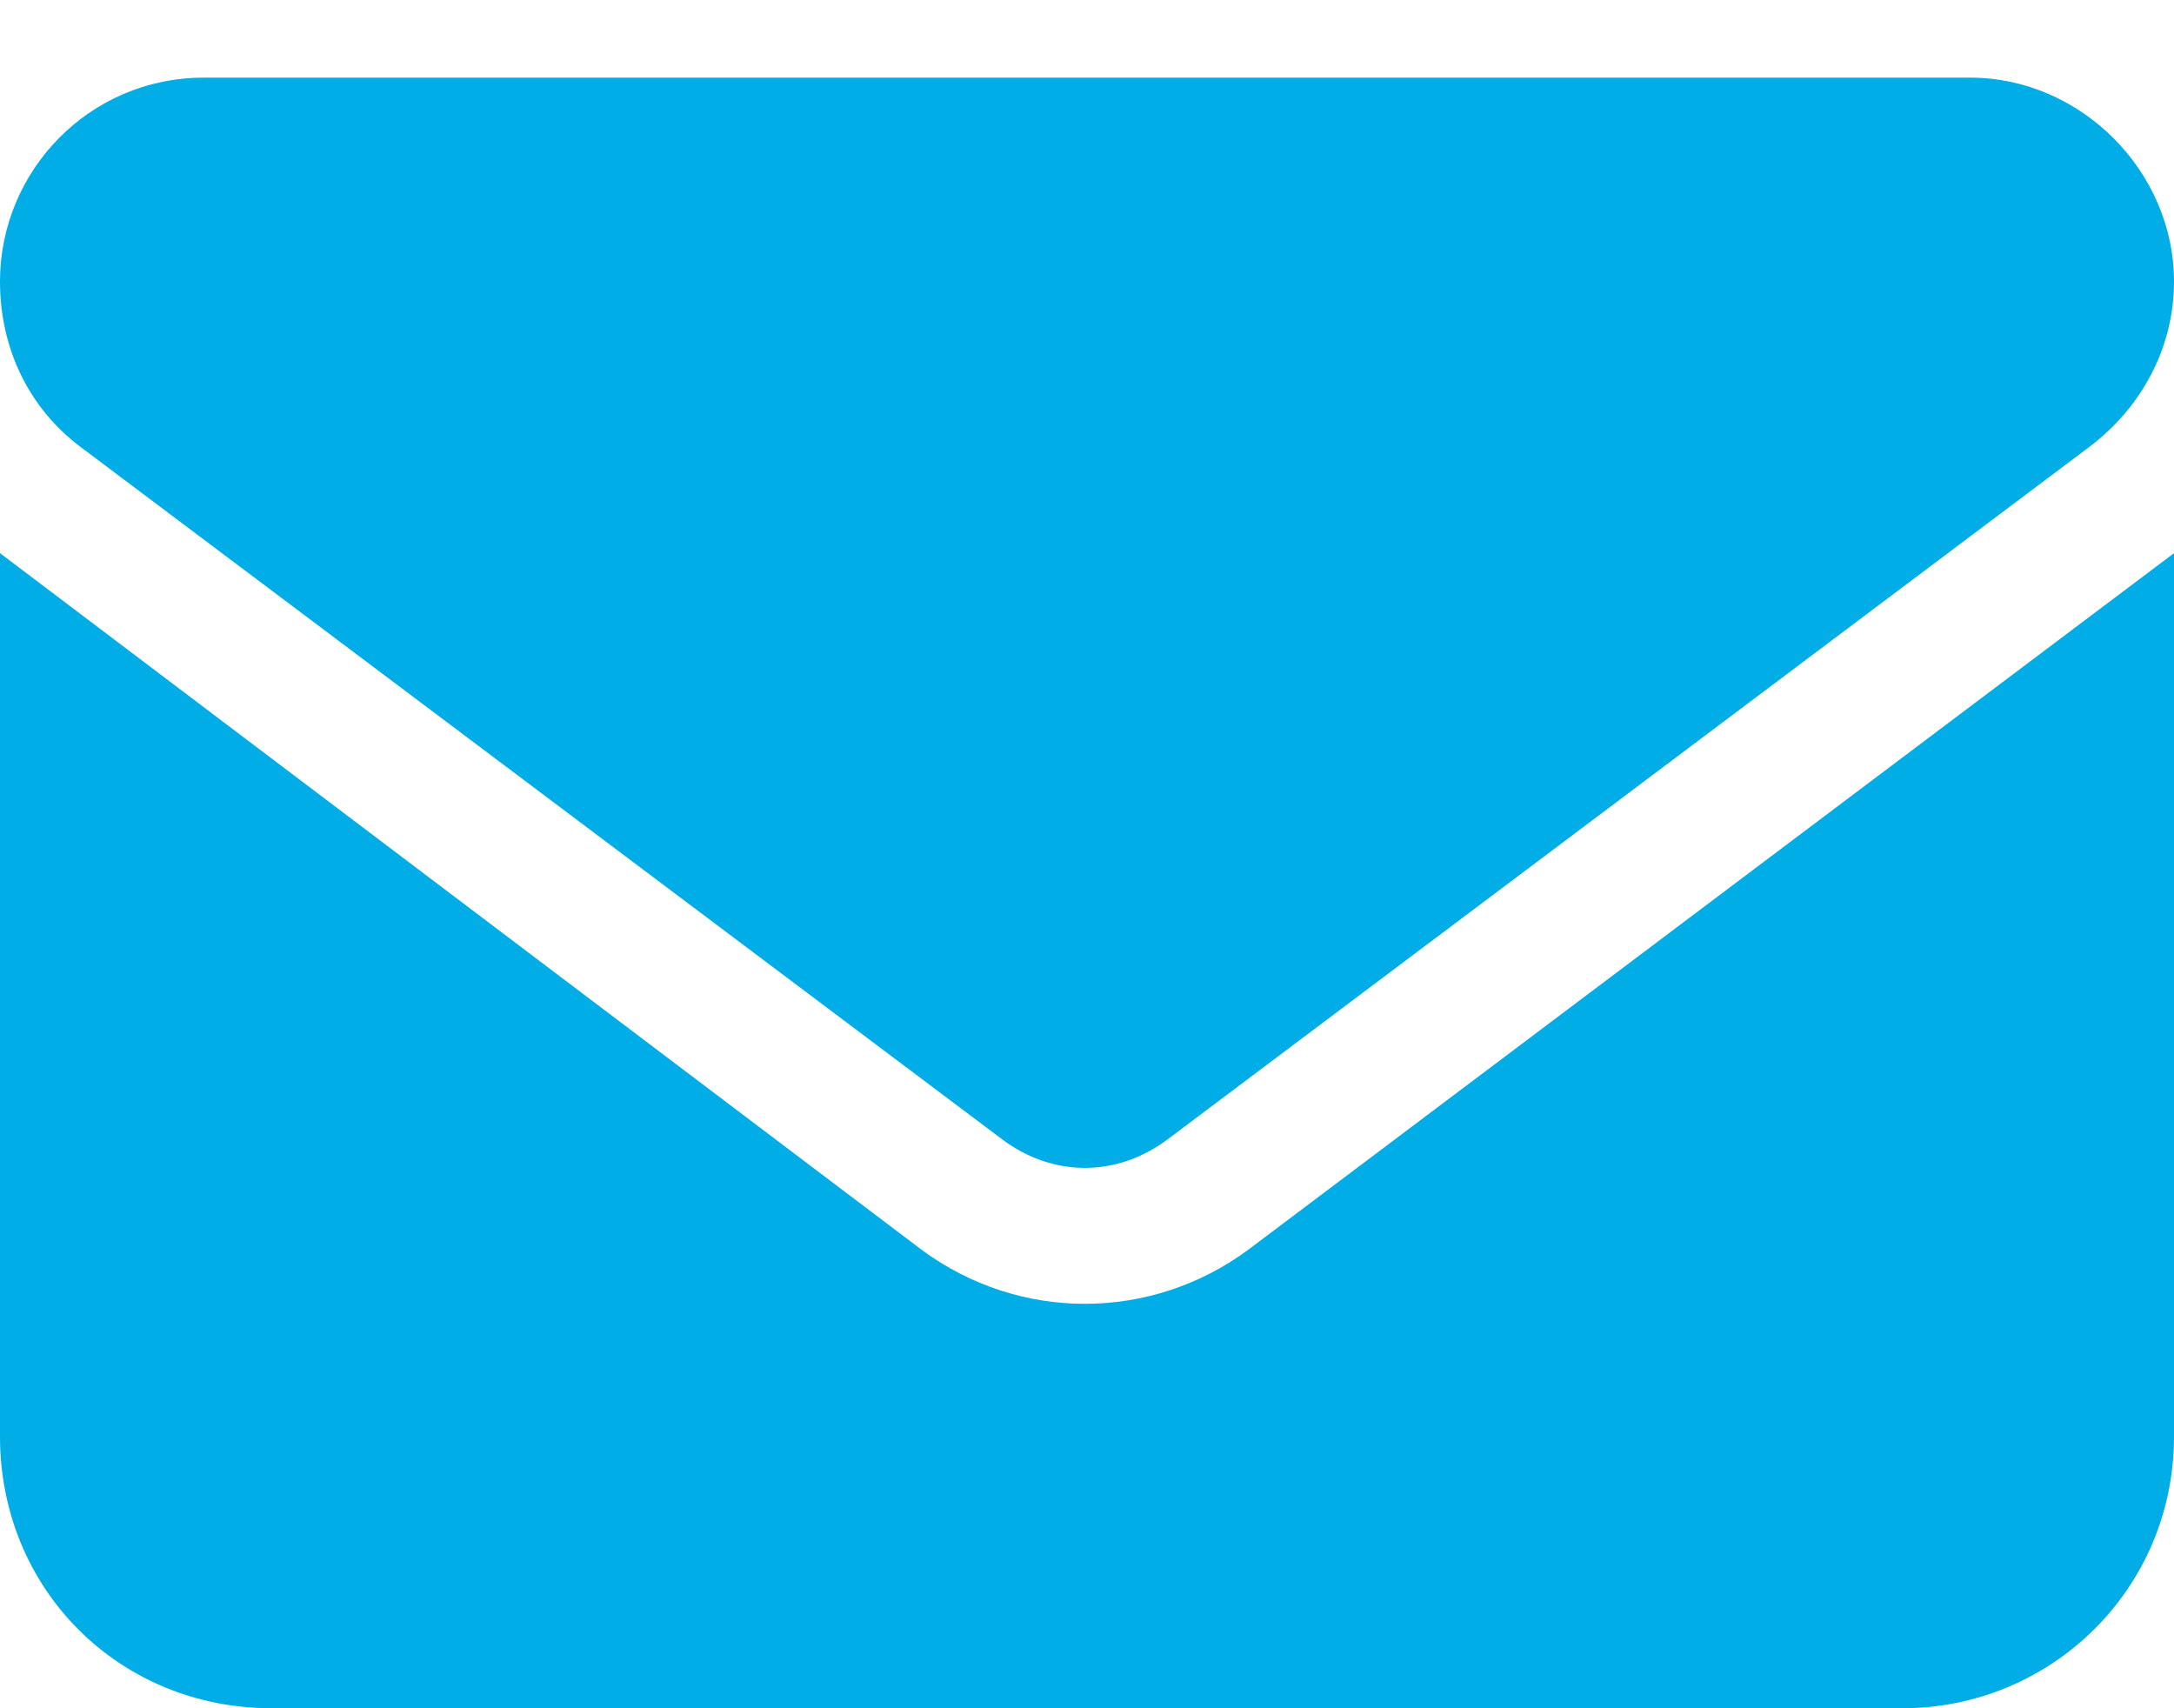 <svg width="14" height="11" viewBox="0 0 14 11" fill="none" xmlns="http://www.w3.org/2000/svg">
<path d="M12.688 0.5C13.398 0.5 14 1.102 14 1.812C14 2.25 13.781 2.633 13.453 2.879L7.52 7.336C7.191 7.582 6.781 7.582 6.453 7.336L0.52 2.879C0.191 2.633 0 2.25 0 1.812C0 1.102 0.574 0.5 1.312 0.5H12.688ZM5.934 8.047C6.562 8.512 7.41 8.512 8.039 8.047L14 3.562V9.25C14 10.234 13.207 11 12.25 11H1.75C0.766 11 0 10.234 0 9.25V3.562L5.934 8.047Z" fill="#00ade6"/>
</svg>
